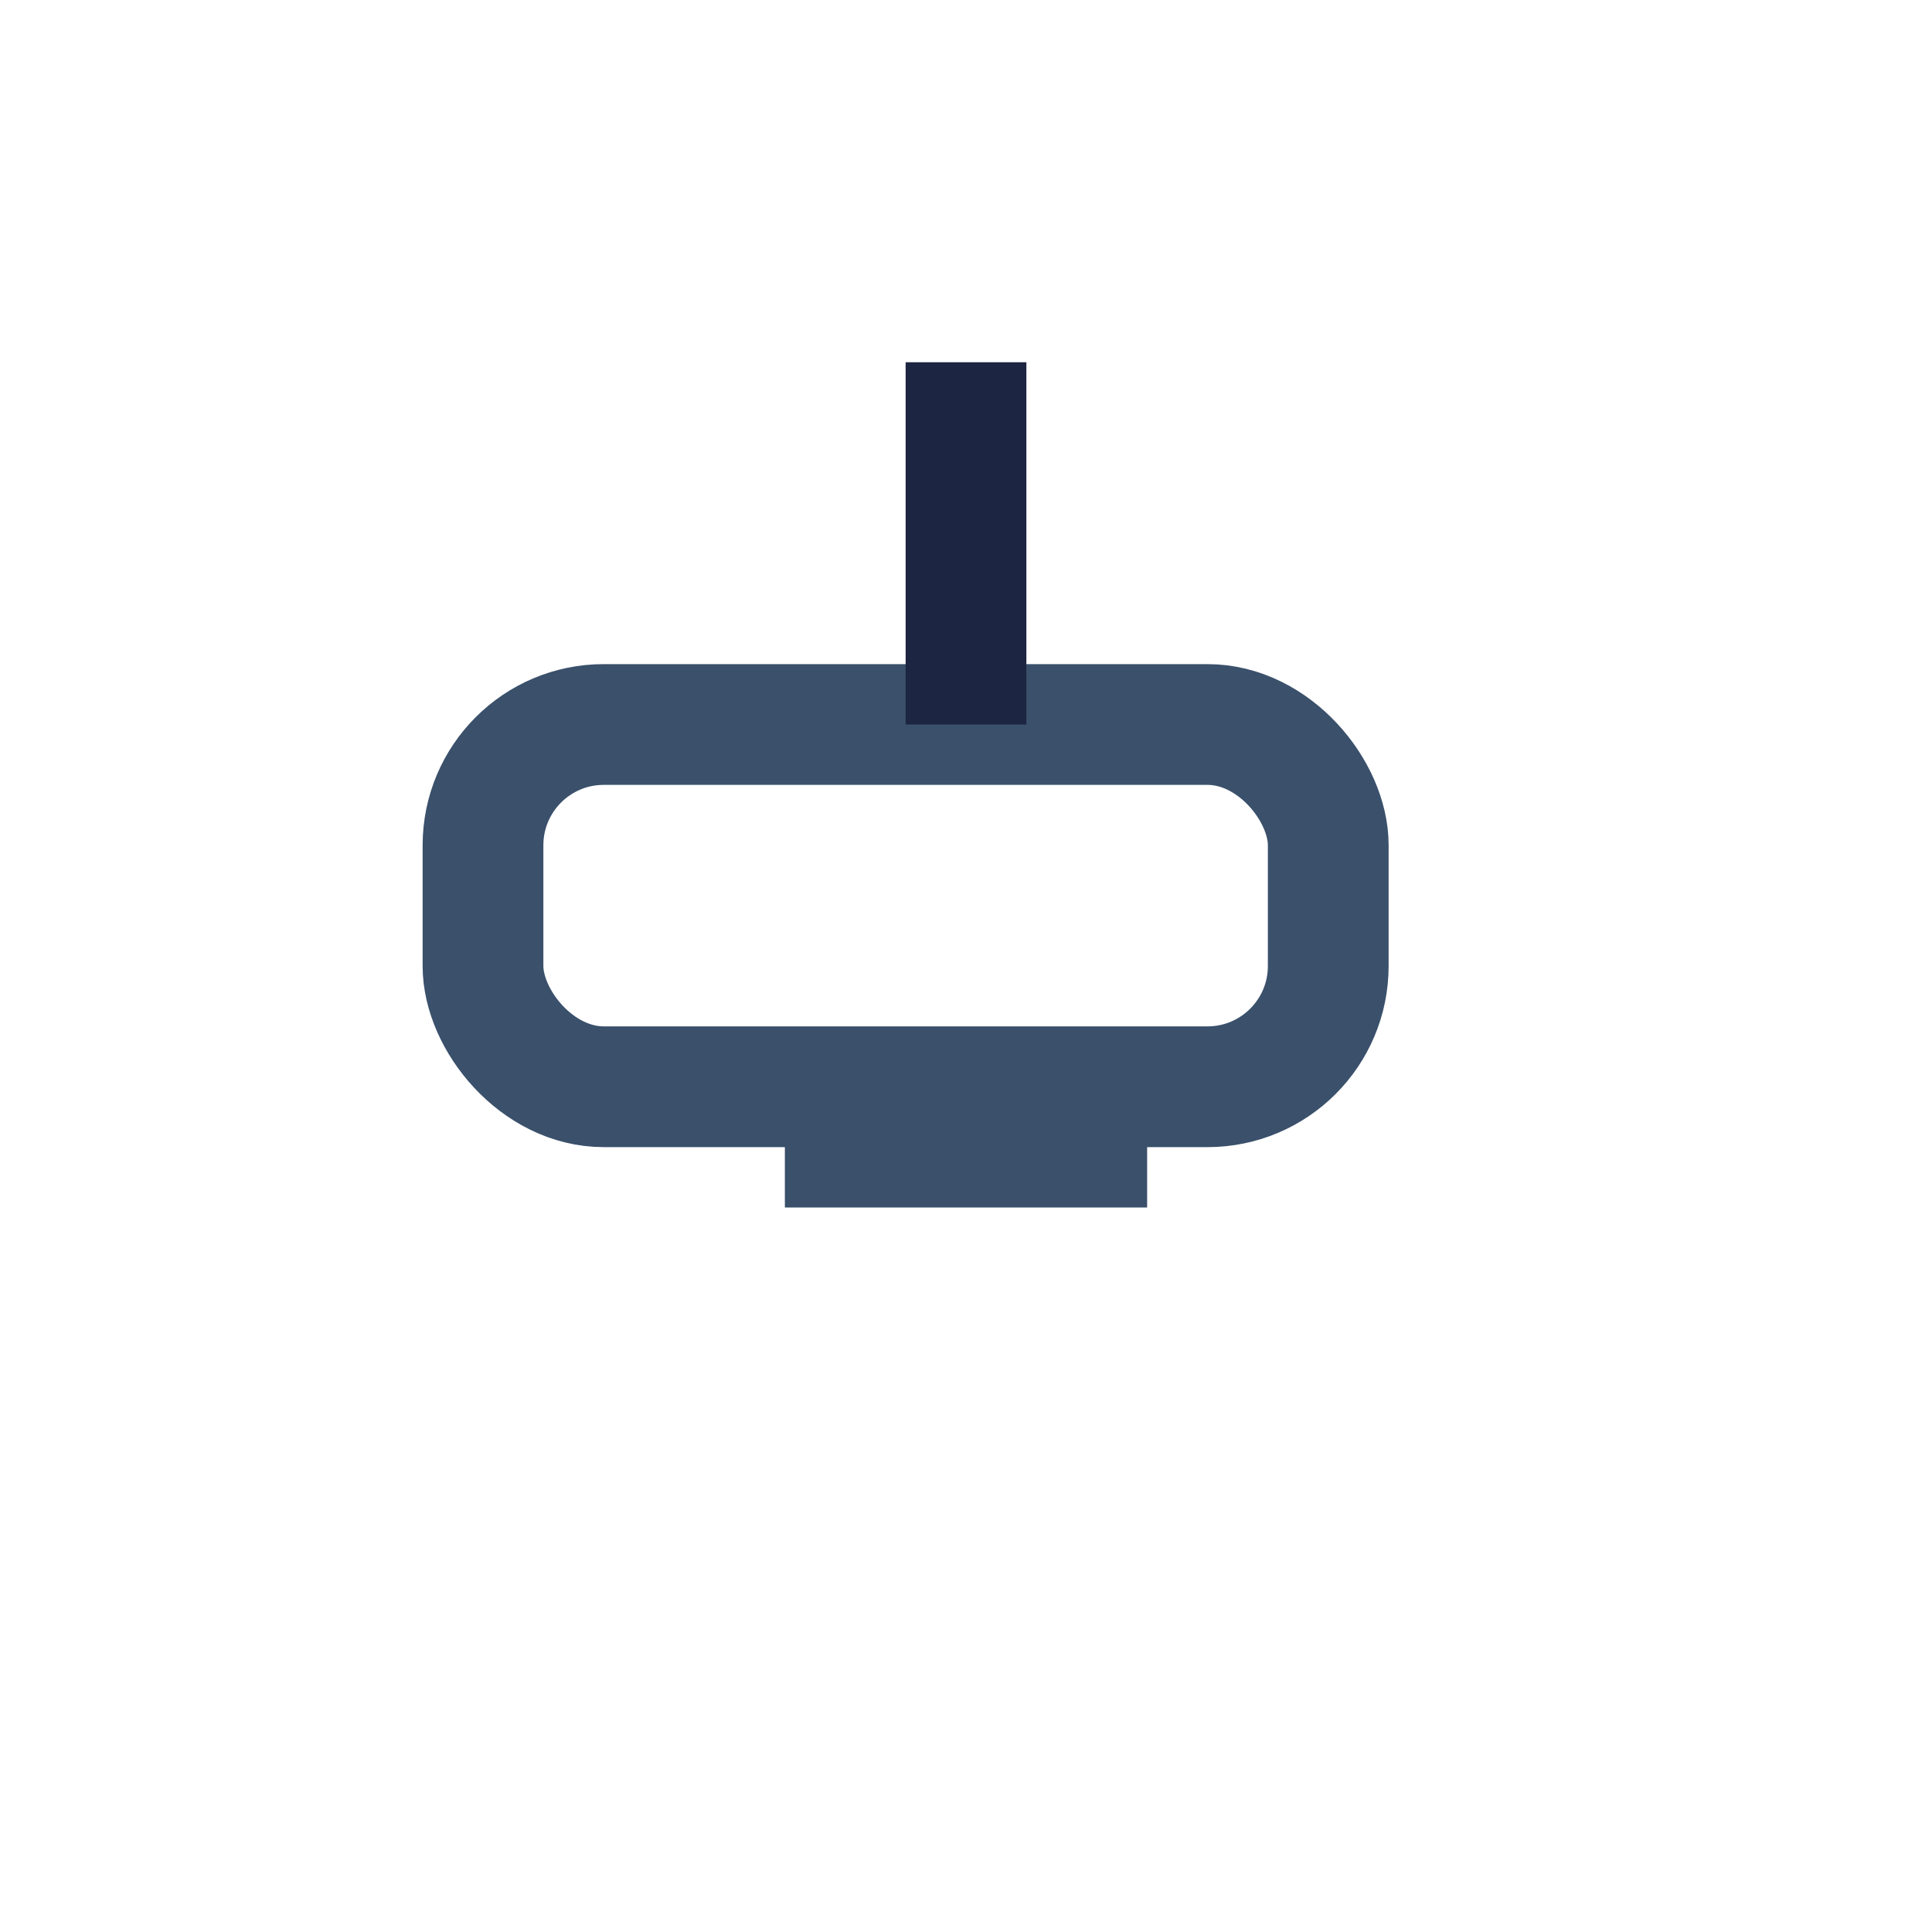 <?xml version="1.0" encoding="UTF-8"?>
<svg xmlns="http://www.w3.org/2000/svg" width="32" height="32" viewBox="0 0 32 32"><rect x="8" y="12" width="14" height="6" rx="2" fill="none" stroke="#3A506B" stroke-width="2"/><rect x="15" y="6" width="2" height="6" fill="#1C2541"/><rect x="13" y="18" width="6" height="2" fill="#3A506B"/></svg>